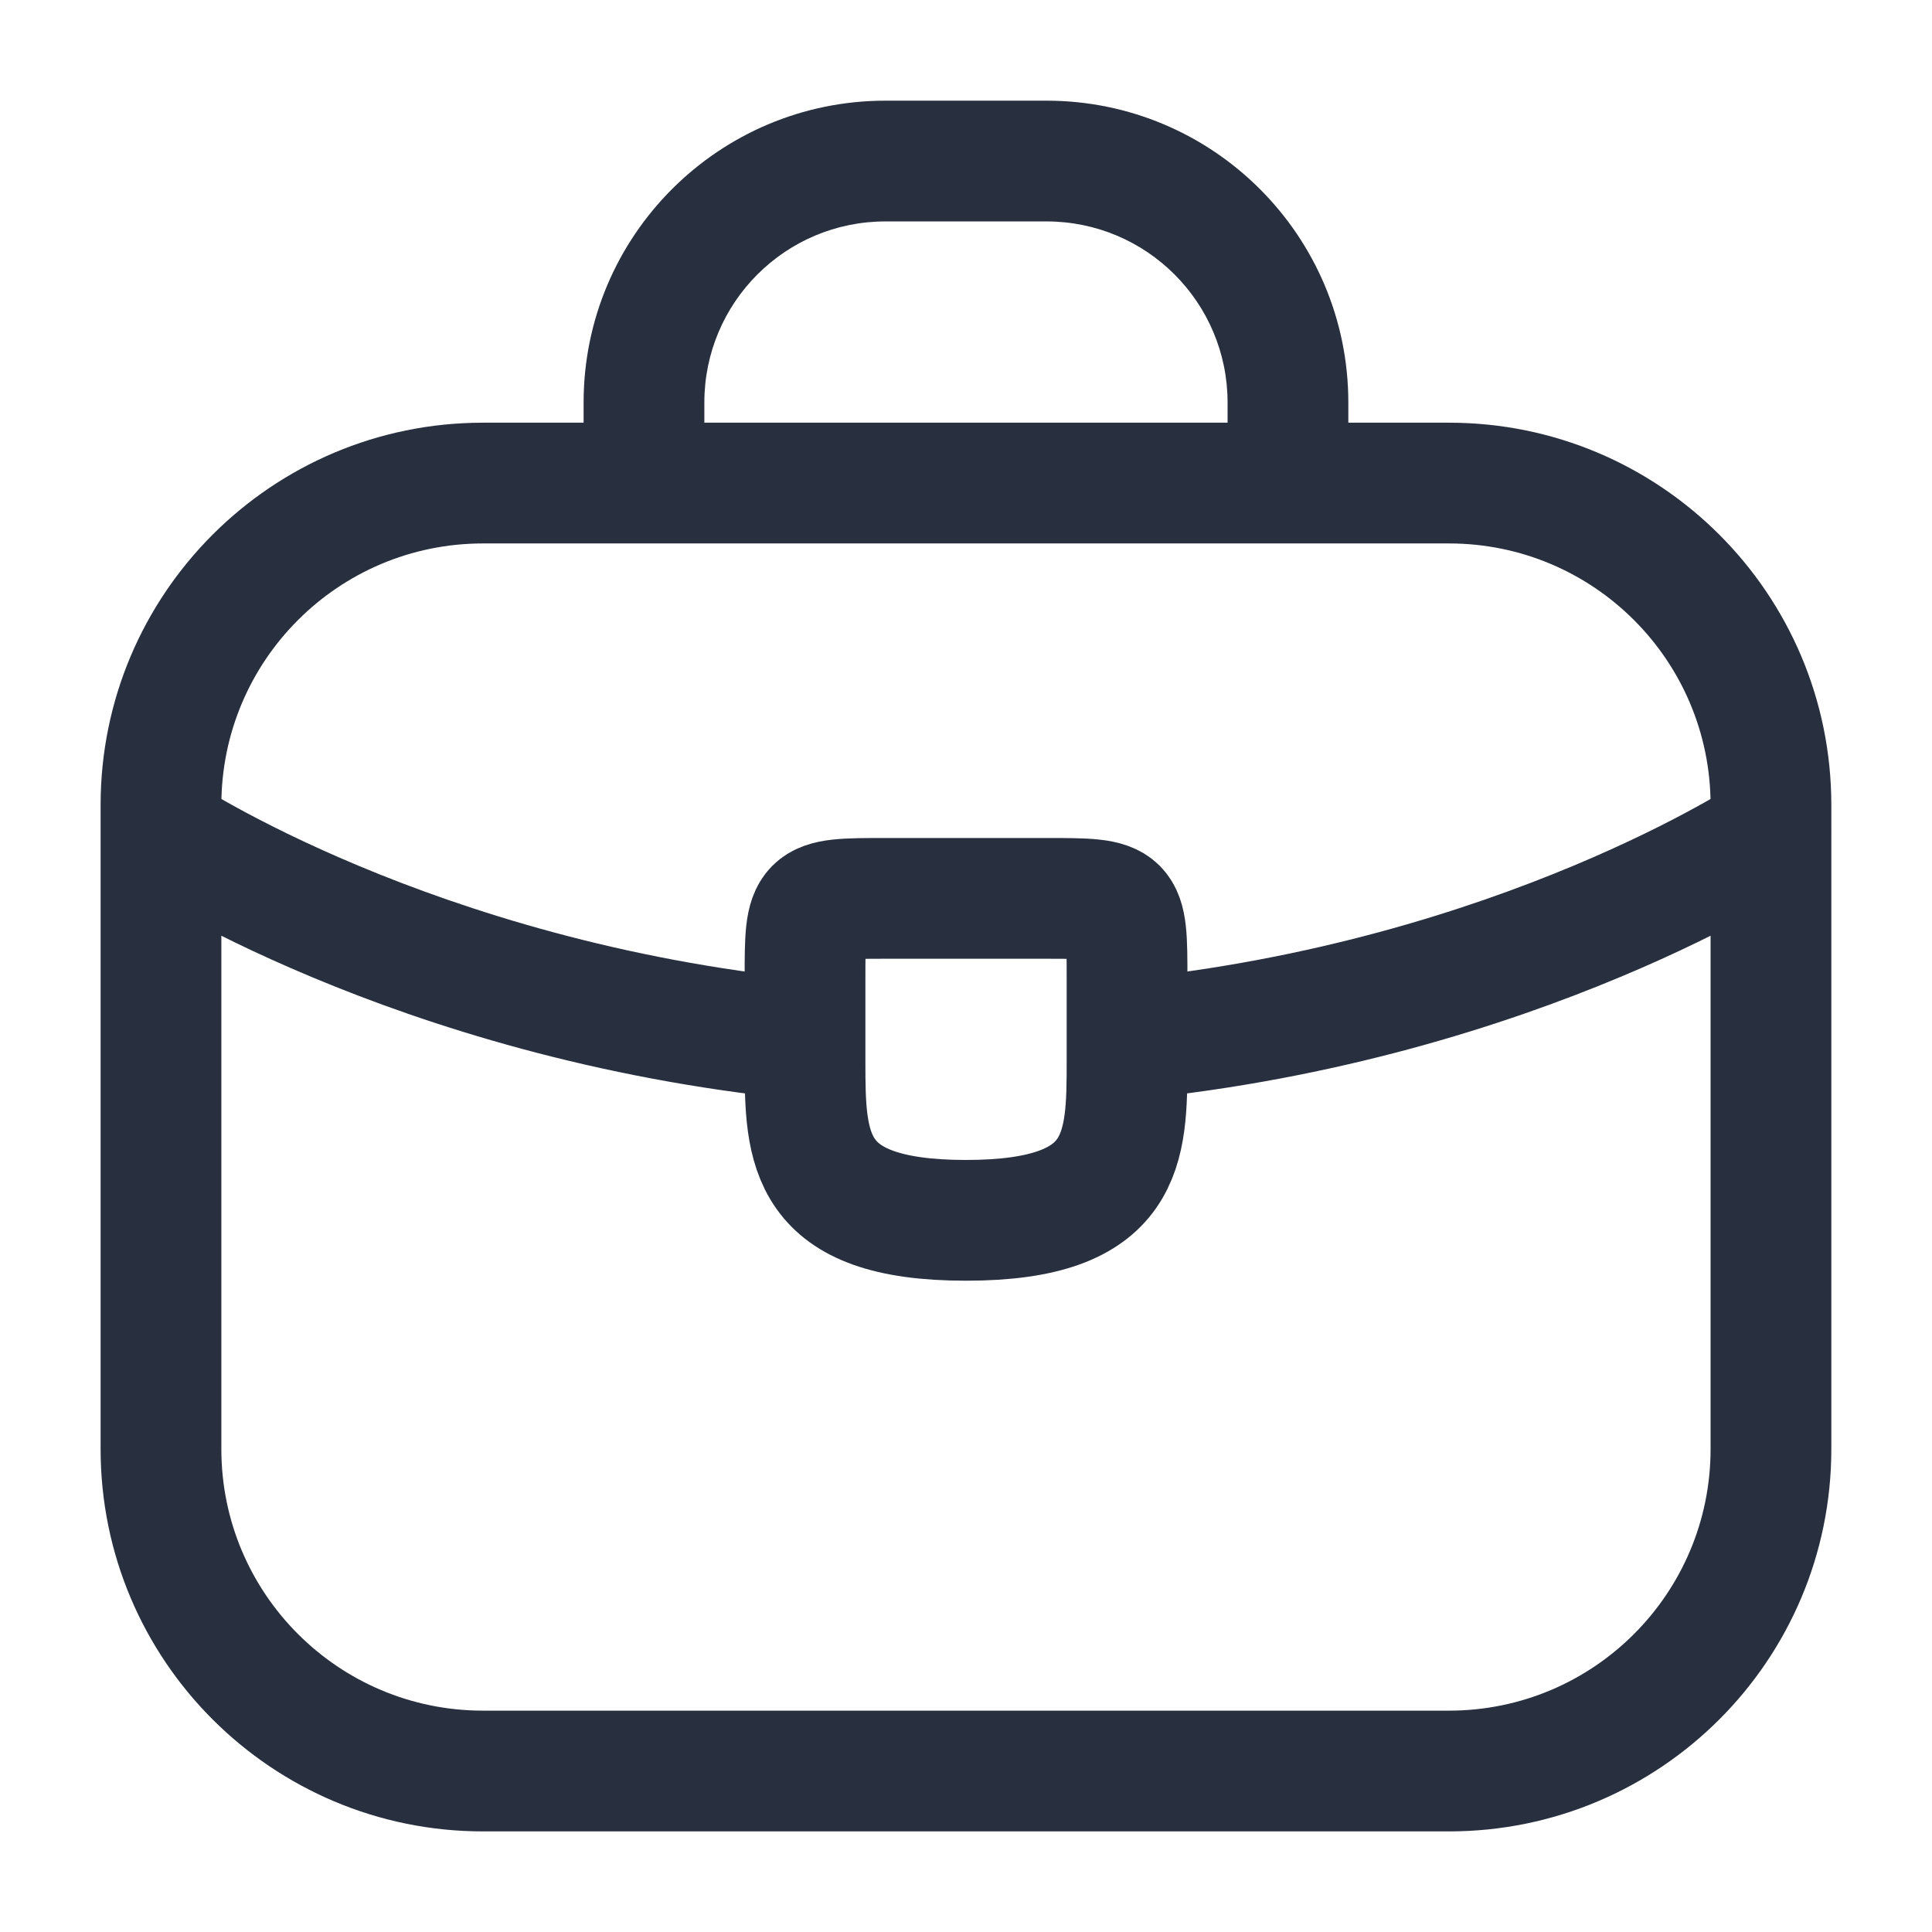<?xml version="1.0" encoding="UTF-8"?> <svg xmlns="http://www.w3.org/2000/svg" width="28" height="28" viewBox="0 0 28 28" fill="none"> <path d="M8.458 7.001C8.458 7.484 8.85 7.876 9.333 7.876C9.816 7.876 10.208 7.484 10.208 7.001H8.458ZM17.791 7.001C17.791 7.484 18.183 7.876 18.666 7.876C19.15 7.876 19.541 7.484 19.541 7.001H17.791ZM2.818 11.345C2.416 11.077 1.873 11.185 1.605 11.588C1.337 11.99 1.446 12.533 1.848 12.801L2.818 11.345ZM26.151 12.801C26.554 12.533 26.663 11.99 26.395 11.588C26.127 11.185 25.584 11.077 25.181 11.345L26.151 12.801ZM11.553 15.934C12.034 15.982 12.463 15.631 12.511 15.15C12.559 14.67 12.208 14.241 11.727 14.193L11.553 15.934ZM16.272 14.193C15.791 14.241 15.44 14.67 15.488 15.15C15.537 15.631 15.965 15.982 16.446 15.934L16.272 14.193ZM7 7.876H21V6.126H7V7.876ZM24.791 11.667V21.001H26.541V11.667H24.791ZM21 24.792H7V26.542H21V24.792ZM3.208 21.001V11.667H1.458V21.001H3.208ZM7 24.792C4.906 24.792 3.208 23.095 3.208 21.001H1.458C1.458 24.061 3.939 26.542 7 26.542V24.792ZM24.791 21.001C24.791 23.095 23.094 24.792 21 24.792V26.542C24.06 26.542 26.541 24.061 26.541 21.001H24.791ZM21 7.876C23.094 7.876 24.791 9.573 24.791 11.667H26.541C26.541 8.607 24.06 6.126 21 6.126V7.876ZM7 6.126C3.939 6.126 1.458 8.607 1.458 11.667H3.208C3.208 9.573 4.906 7.876 7 7.876V6.126ZM10.208 7.001V5.834H8.458V7.001H10.208ZM12.833 3.209H15.166V1.459H12.833V3.209ZM17.791 5.834V7.001H19.541V5.834H17.791ZM15.166 3.209C16.616 3.209 17.791 4.384 17.791 5.834H19.541C19.541 3.418 17.583 1.459 15.166 1.459V3.209ZM10.208 5.834C10.208 4.384 11.383 3.209 12.833 3.209V1.459C10.417 1.459 8.458 3.418 8.458 5.834H10.208ZM2.333 12.073C1.848 12.801 1.848 12.801 1.848 12.801C1.849 12.801 1.849 12.802 1.849 12.802C1.849 12.802 1.85 12.802 1.85 12.803C1.851 12.803 1.853 12.804 1.854 12.805C1.857 12.807 1.861 12.809 1.866 12.813C1.875 12.819 1.888 12.827 1.905 12.838C1.938 12.859 1.984 12.888 2.045 12.925C2.166 12.999 2.342 13.102 2.569 13.227C3.022 13.476 3.682 13.811 4.523 14.162C6.203 14.865 8.615 15.64 11.553 15.934L11.727 14.193C8.996 13.919 6.754 13.199 5.198 12.548C4.421 12.223 3.817 11.916 3.411 11.693C3.209 11.582 3.056 11.492 2.956 11.431C2.906 11.4 2.869 11.377 2.846 11.363C2.834 11.355 2.826 11.35 2.822 11.347C2.819 11.345 2.818 11.344 2.817 11.344C2.817 11.344 2.817 11.344 2.817 11.344C2.817 11.344 2.817 11.344 2.817 11.344C2.817 11.344 2.818 11.344 2.818 11.344C2.818 11.344 2.818 11.345 2.333 12.073ZM16.446 15.934C19.384 15.64 21.796 14.865 23.476 14.162C24.317 13.811 24.977 13.476 25.431 13.227C25.658 13.102 25.833 12.999 25.954 12.925C26.015 12.888 26.062 12.859 26.095 12.838C26.111 12.827 26.124 12.819 26.134 12.813C26.139 12.809 26.142 12.807 26.145 12.805C26.147 12.804 26.148 12.803 26.149 12.803C26.149 12.802 26.15 12.802 26.15 12.802C26.151 12.802 26.151 12.801 26.151 12.801C26.151 12.801 26.151 12.801 25.666 12.073C25.181 11.345 25.181 11.344 25.182 11.344C25.182 11.344 25.182 11.344 25.182 11.344C25.182 11.344 25.182 11.344 25.182 11.344C25.183 11.344 25.182 11.344 25.182 11.344C25.181 11.344 25.18 11.345 25.178 11.347C25.173 11.35 25.165 11.355 25.153 11.363C25.13 11.377 25.094 11.4 25.044 11.431C24.944 11.492 24.791 11.582 24.588 11.693C24.183 11.916 23.578 12.223 22.801 12.548C21.245 13.199 19.003 13.919 16.272 14.193L16.446 15.934Z" fill="#28303F"></path> <path d="M16.334 14.186V15.353C16.334 15.364 16.334 15.364 16.334 15.376C16.334 16.648 16.322 17.686 14 17.686C11.69 17.686 11.667 16.66 11.667 15.388V14.186C11.667 13.02 11.667 13.02 12.834 13.02H15.167C16.334 13.02 16.334 13.02 16.334 14.186Z" stroke="#28303F" stroke-width="1.75" stroke-miterlimit="10" stroke-linecap="round" stroke-linejoin="round"></path> </svg> 